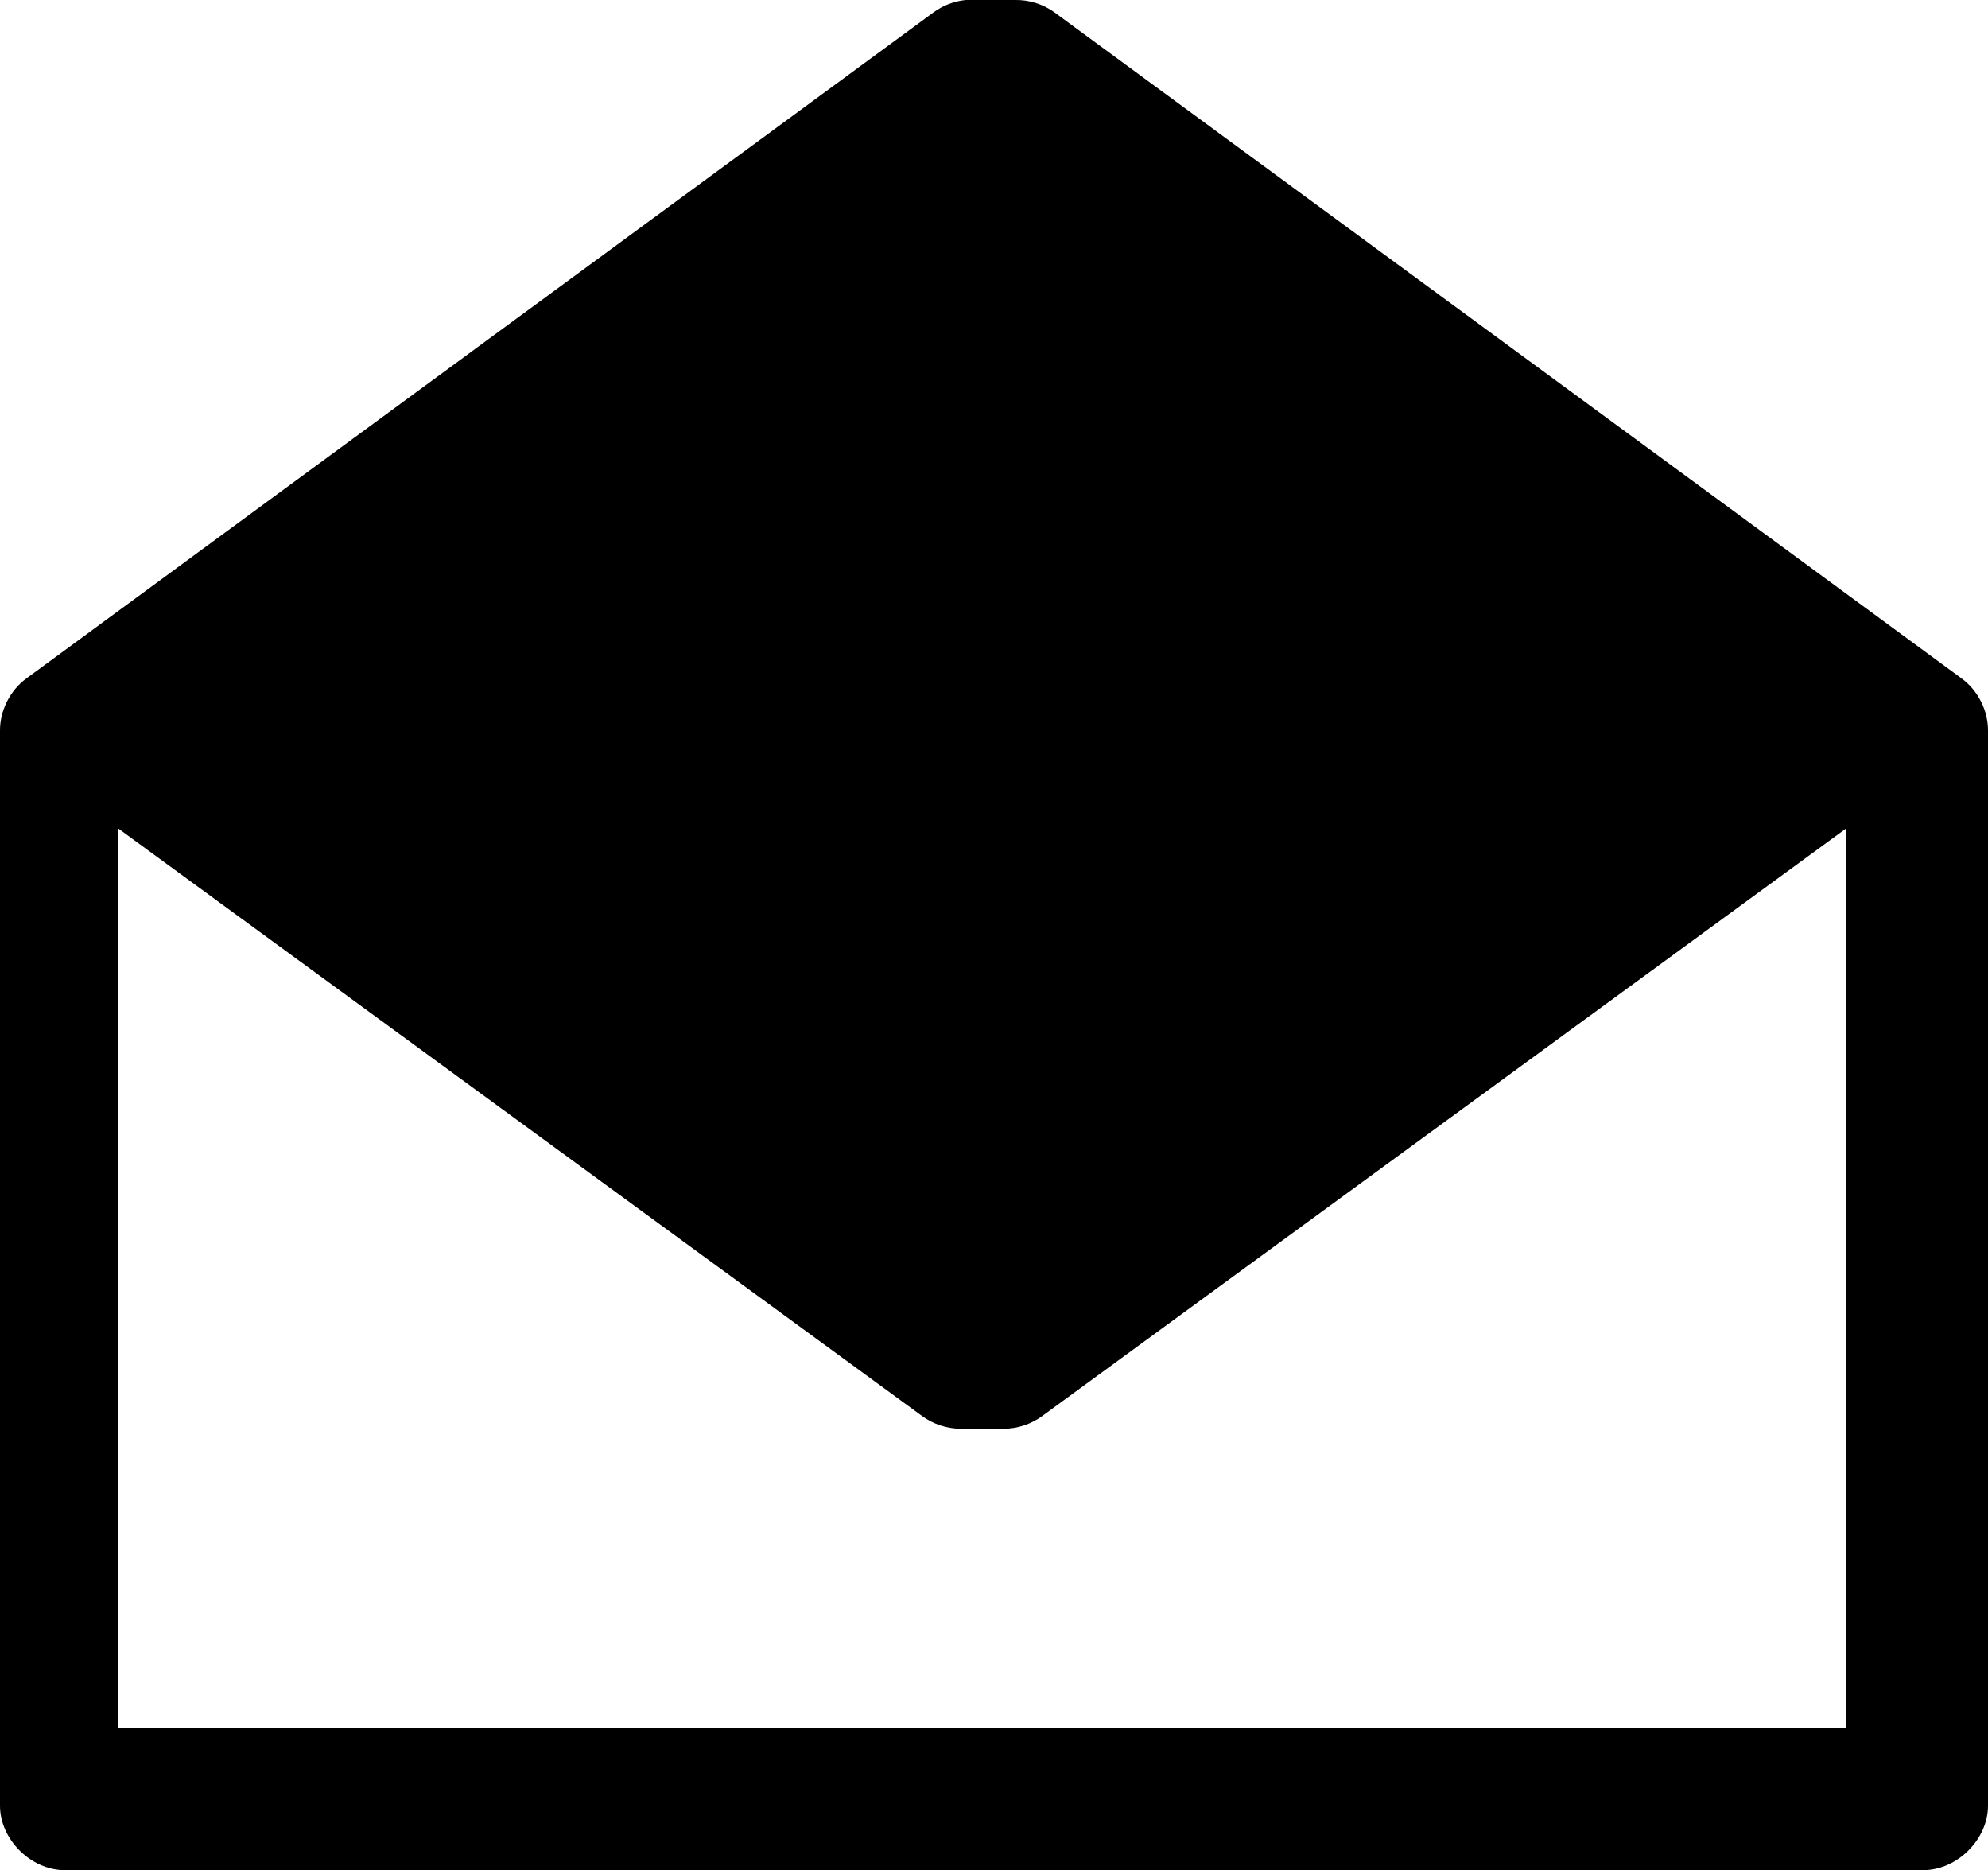 <?xml version="1.0" encoding="UTF-8"?>
<svg width="84px" height="79px" viewBox="0 0 84 79" version="1.1" xmlns="http://www.w3.org/2000/svg" xmlns:xlink="http://www.w3.org/1999/xlink">
    <title>cart-recall</title>
    <g id="CONTENT-WEBSITE" stroke="none" stroke-width="1" fill="none" fill-rule="evenodd">
        <g id="EDITOR---CONTENTS-SITO" transform="translate(-4391, -860)" fill="#000000" fill-rule="nonzero">
            <path d="M4431.802,860 C4431.32,860.05 4430.853,860.227 4430.461,860.511 L4392.113,888.66 C4391.421,889.168 4390.993,890.019 4391,890.874 L4391,936.276 C4391,937.702 4392.305,939 4393.739,939 L4472.261,939 C4473.695,939 4475,937.702 4475,936.276 L4475,890.874 C4475.007,890.019 4474.579,889.168 4473.887,888.66 L4435.539,860.511 C4435.069,860.174 4434.491,859.993 4433.913,860 L4431.802,860 L4431.802,860 Z M4396,895 L4429.962,919.816 C4430.429,920.159 4431.007,920.349 4431.587,920.353 L4433.413,920.353 C4433.993,920.353 4434.571,920.159 4435.038,919.816 L4469,895 L4469,933 L4396,933 L4396,895 Z" id="cart-recall"></path>
        </g>
    </g>
</svg>